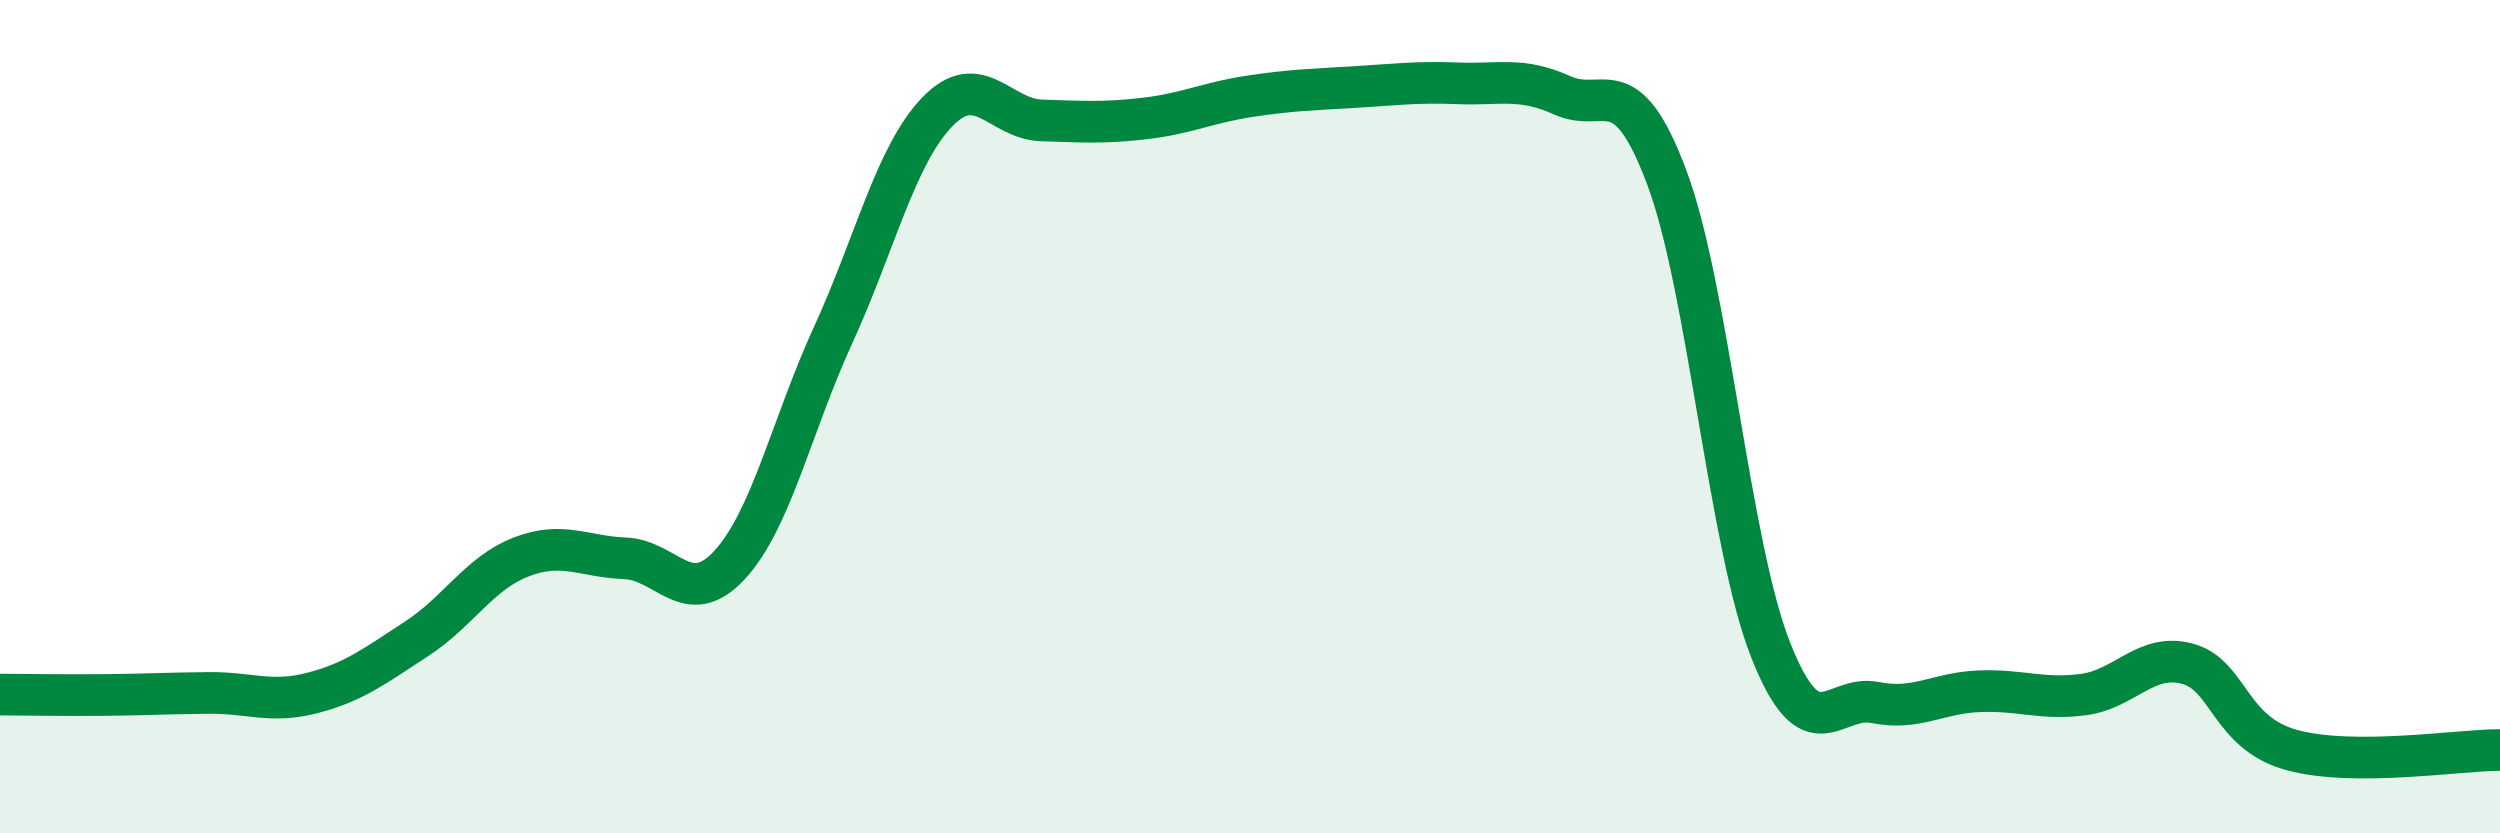
    <svg width="60" height="20" viewBox="0 0 60 20" xmlns="http://www.w3.org/2000/svg">
      <path
        d="M 0,16.67 C 0.5,16.67 1.5,16.69 2.5,16.68 C 3.5,16.67 4,16.64 5,16.63 C 6,16.62 6.5,16.89 7.5,16.63 C 8.5,16.37 9,15.98 10,15.33 C 11,14.68 11.5,13.76 12.5,13.37 C 13.5,12.98 14,13.36 15,13.4 C 16,13.44 16.5,14.64 17.5,13.57 C 18.5,12.5 19,10.21 20,8.03 C 21,5.85 21.5,3.71 22.5,2.68 C 23.5,1.65 24,2.86 25,2.89 C 26,2.92 26.5,2.96 27.5,2.84 C 28.5,2.72 29,2.46 30,2.31 C 31,2.16 31.5,2.15 32.5,2.09 C 33.5,2.03 34,1.96 35,2 C 36,2.04 36.5,1.84 37.5,2.29 C 38.5,2.74 39,1.59 40,4.25 C 41,6.91 41.5,13.09 42.5,15.61 C 43.5,18.13 44,16.66 45,16.86 C 46,17.06 46.5,16.63 47.5,16.59 C 48.5,16.55 49,16.8 50,16.67 C 51,16.54 51.5,15.66 52.5,15.93 C 53.5,16.2 53.5,17.59 55,18 C 56.5,18.41 59,18 60,18L60 20L0 20Z"
        fill="#008740"
        opacity="0.1"
        stroke-linecap="round"
        stroke-linejoin="round"
      />
      <path
        d="M 0,16.67 C 0.5,16.67 1.5,16.69 2.5,16.68 C 3.5,16.67 4,16.64 5,16.63 C 6,16.62 6.5,16.89 7.5,16.63 C 8.5,16.37 9,15.98 10,15.33 C 11,14.68 11.5,13.76 12.5,13.37 C 13.5,12.98 14,13.36 15,13.4 C 16,13.44 16.5,14.64 17.5,13.57 C 18.5,12.5 19,10.21 20,8.03 C 21,5.85 21.5,3.71 22.5,2.68 C 23.5,1.65 24,2.86 25,2.89 C 26,2.92 26.5,2.96 27.5,2.84 C 28.5,2.72 29,2.46 30,2.31 C 31,2.16 31.5,2.15 32.5,2.09 C 33.5,2.03 34,1.96 35,2 C 36,2.04 36.5,1.84 37.5,2.29 C 38.5,2.74 39,1.59 40,4.25 C 41,6.91 41.5,13.09 42.5,15.61 C 43.5,18.13 44,16.66 45,16.86 C 46,17.06 46.5,16.63 47.5,16.59 C 48.5,16.55 49,16.8 50,16.67 C 51,16.54 51.5,15.66 52.5,15.93 C 53.5,16.2 53.5,17.59 55,18 C 56.5,18.41 59,18 60,18"
        stroke="#008740"
        stroke-width="1"
        fill="none"
        stroke-linecap="round"
        stroke-linejoin="round"
      />
    </svg>
  